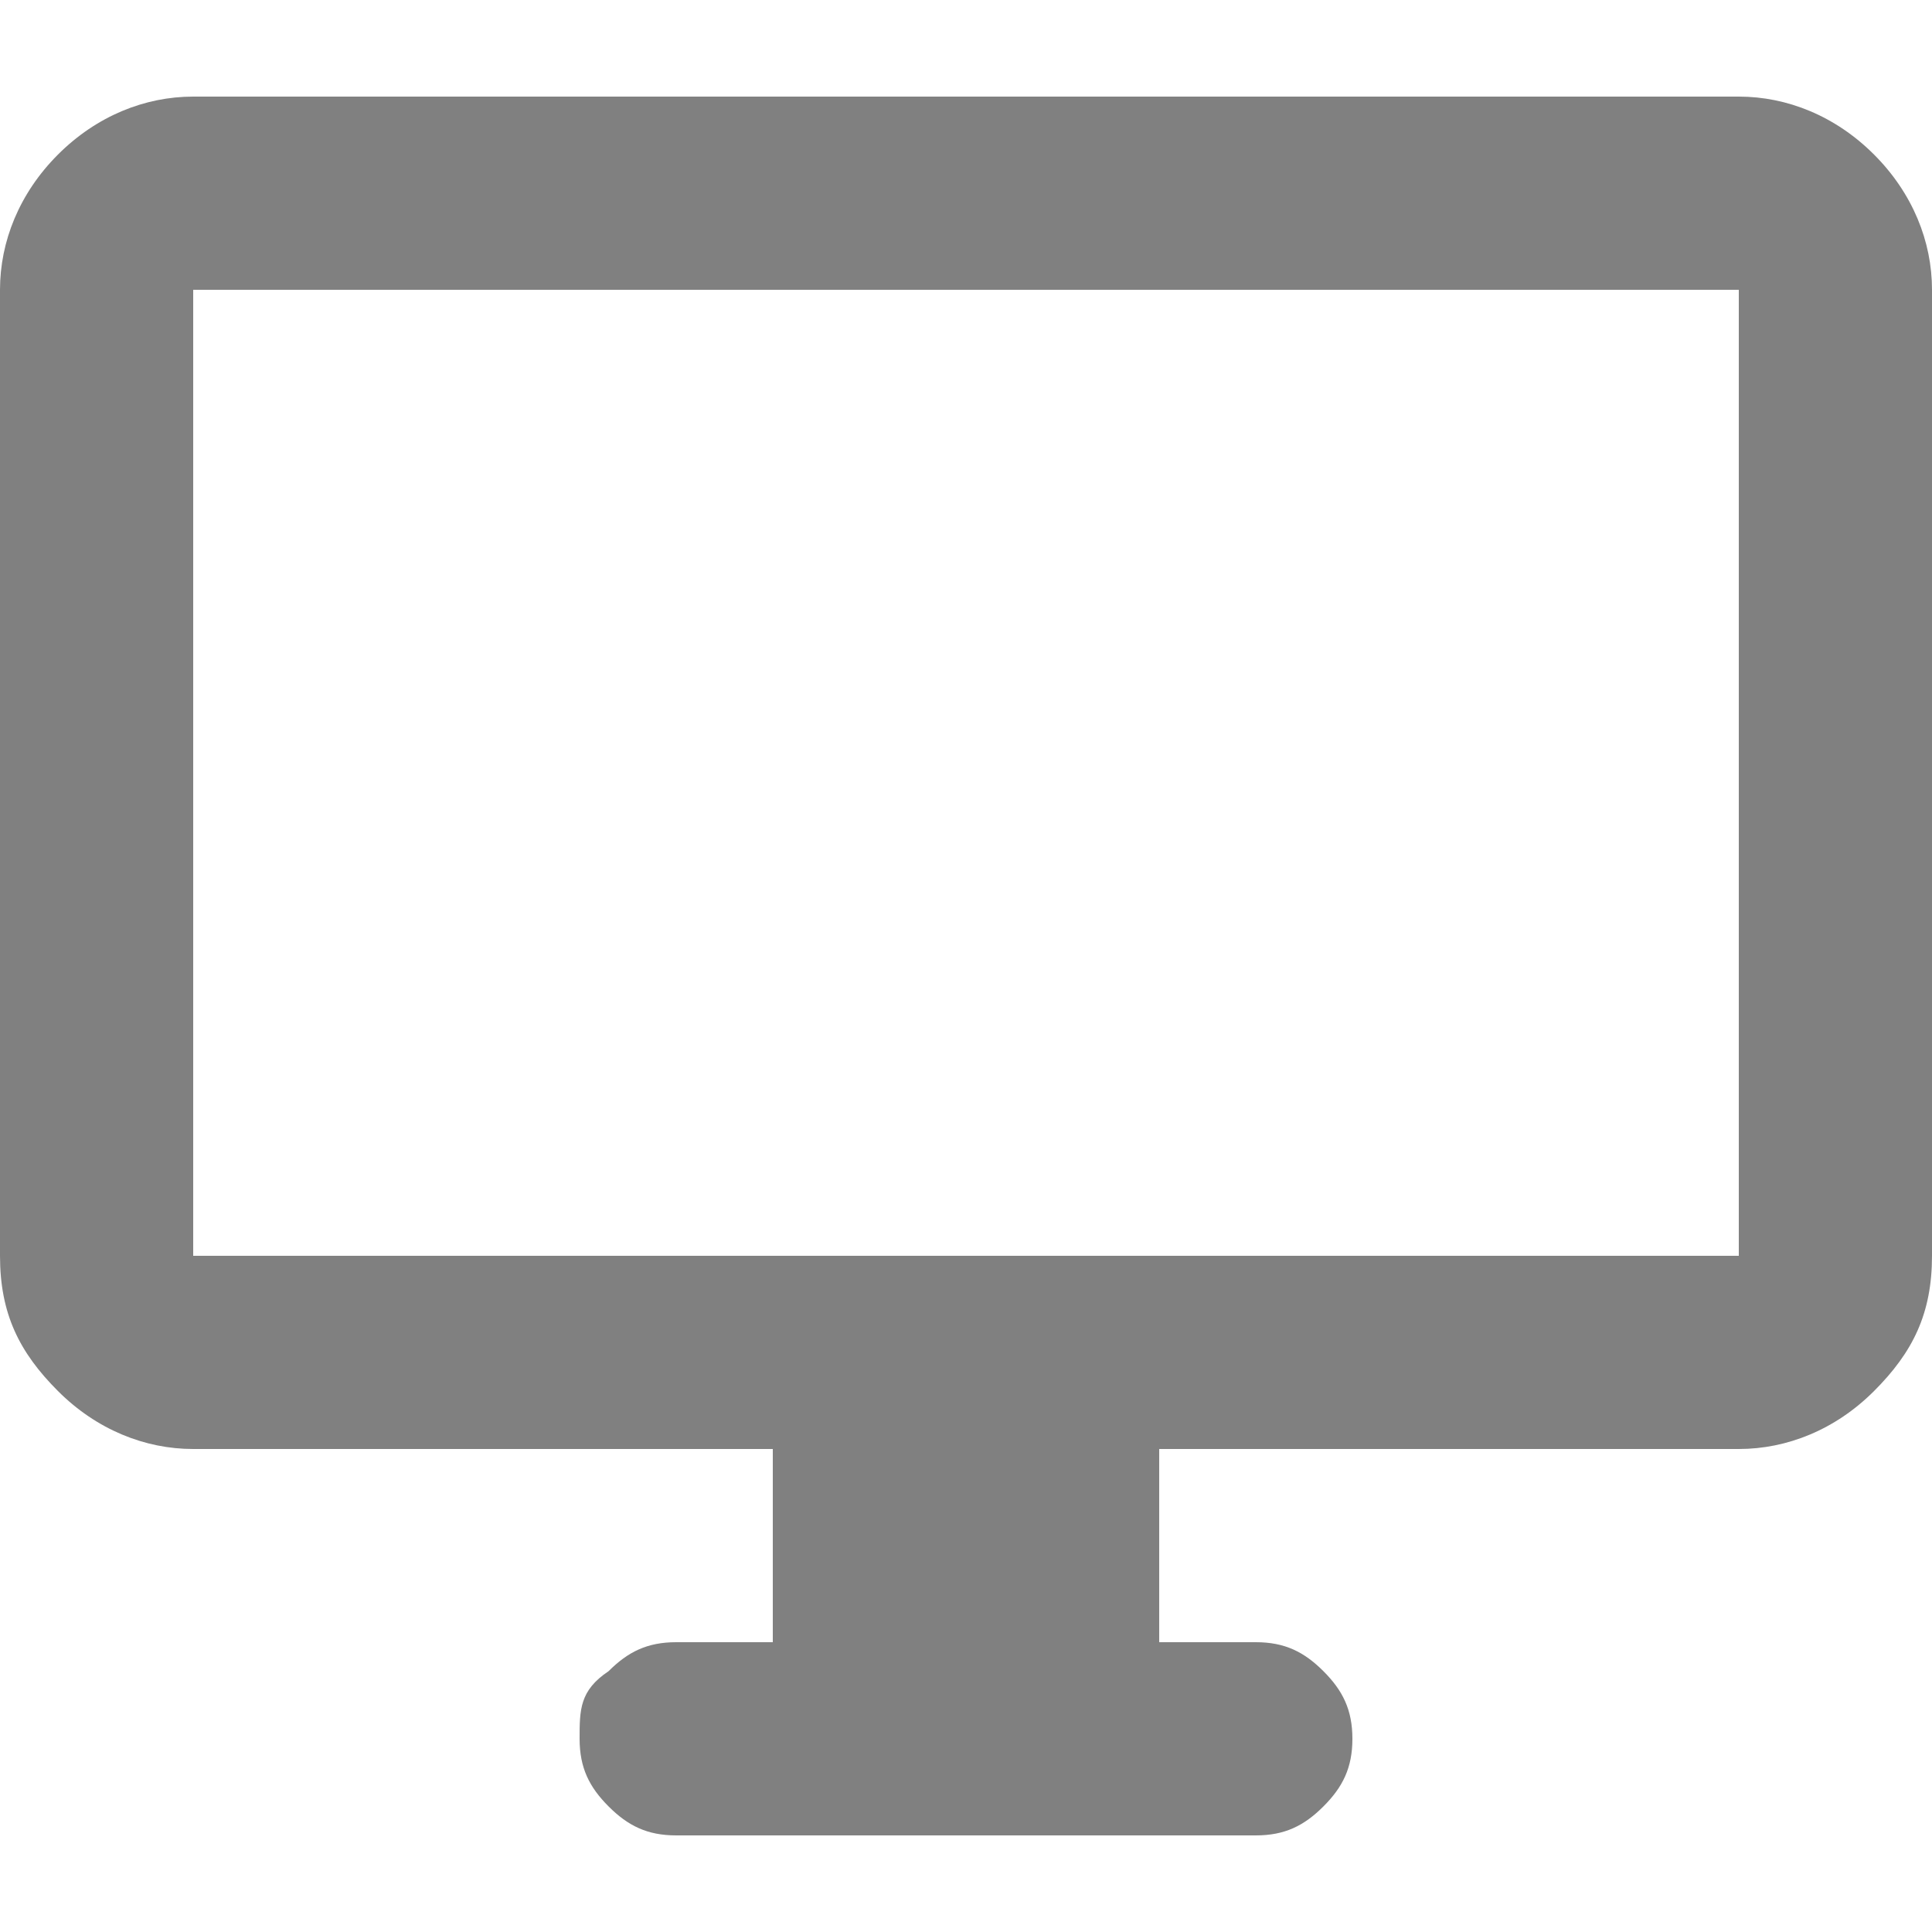 <?xml version="1.0" encoding="UTF-8"?>
<svg id="_レイヤー_2" xmlns="http://www.w3.org/2000/svg" version="1.1" viewBox="0 0 20 20">
  <!-- Generator: Adobe Illustrator 29.5.1, SVG Export Plug-In . SVG Version: 2.1.0 Build 141)  -->
  <defs>
    <style>
      .st0 {
        fill: gray;
      }
    </style>
  </defs>
  <g id="_レイヤー_1-2">
    <path class="st0" d="M8,17v-2H2c-.5,0-1-.2-1.4-.6S0,13.6,0,13V3c0-.5.2-1,.6-1.4.4-.4.9-.6,1.4-.6h16c.5,0,1,.2,1.4.6.4.4.6.9.6,1.4v10c0,.6-.2,1-.6,1.4-.4.4-.9.6-1.4.6h-6v2h1c.3,0,.5.1.7.3s.3.4.3.7-.1.5-.3.7-.4.3-.7.3h-6c-.3,0-.5-.1-.7-.3s-.3-.4-.3-.7,0-.5.3-.7c.2-.2.4-.3.7-.3h1ZM2,13h16V3H2v10Z"/>
  </g>
</svg>